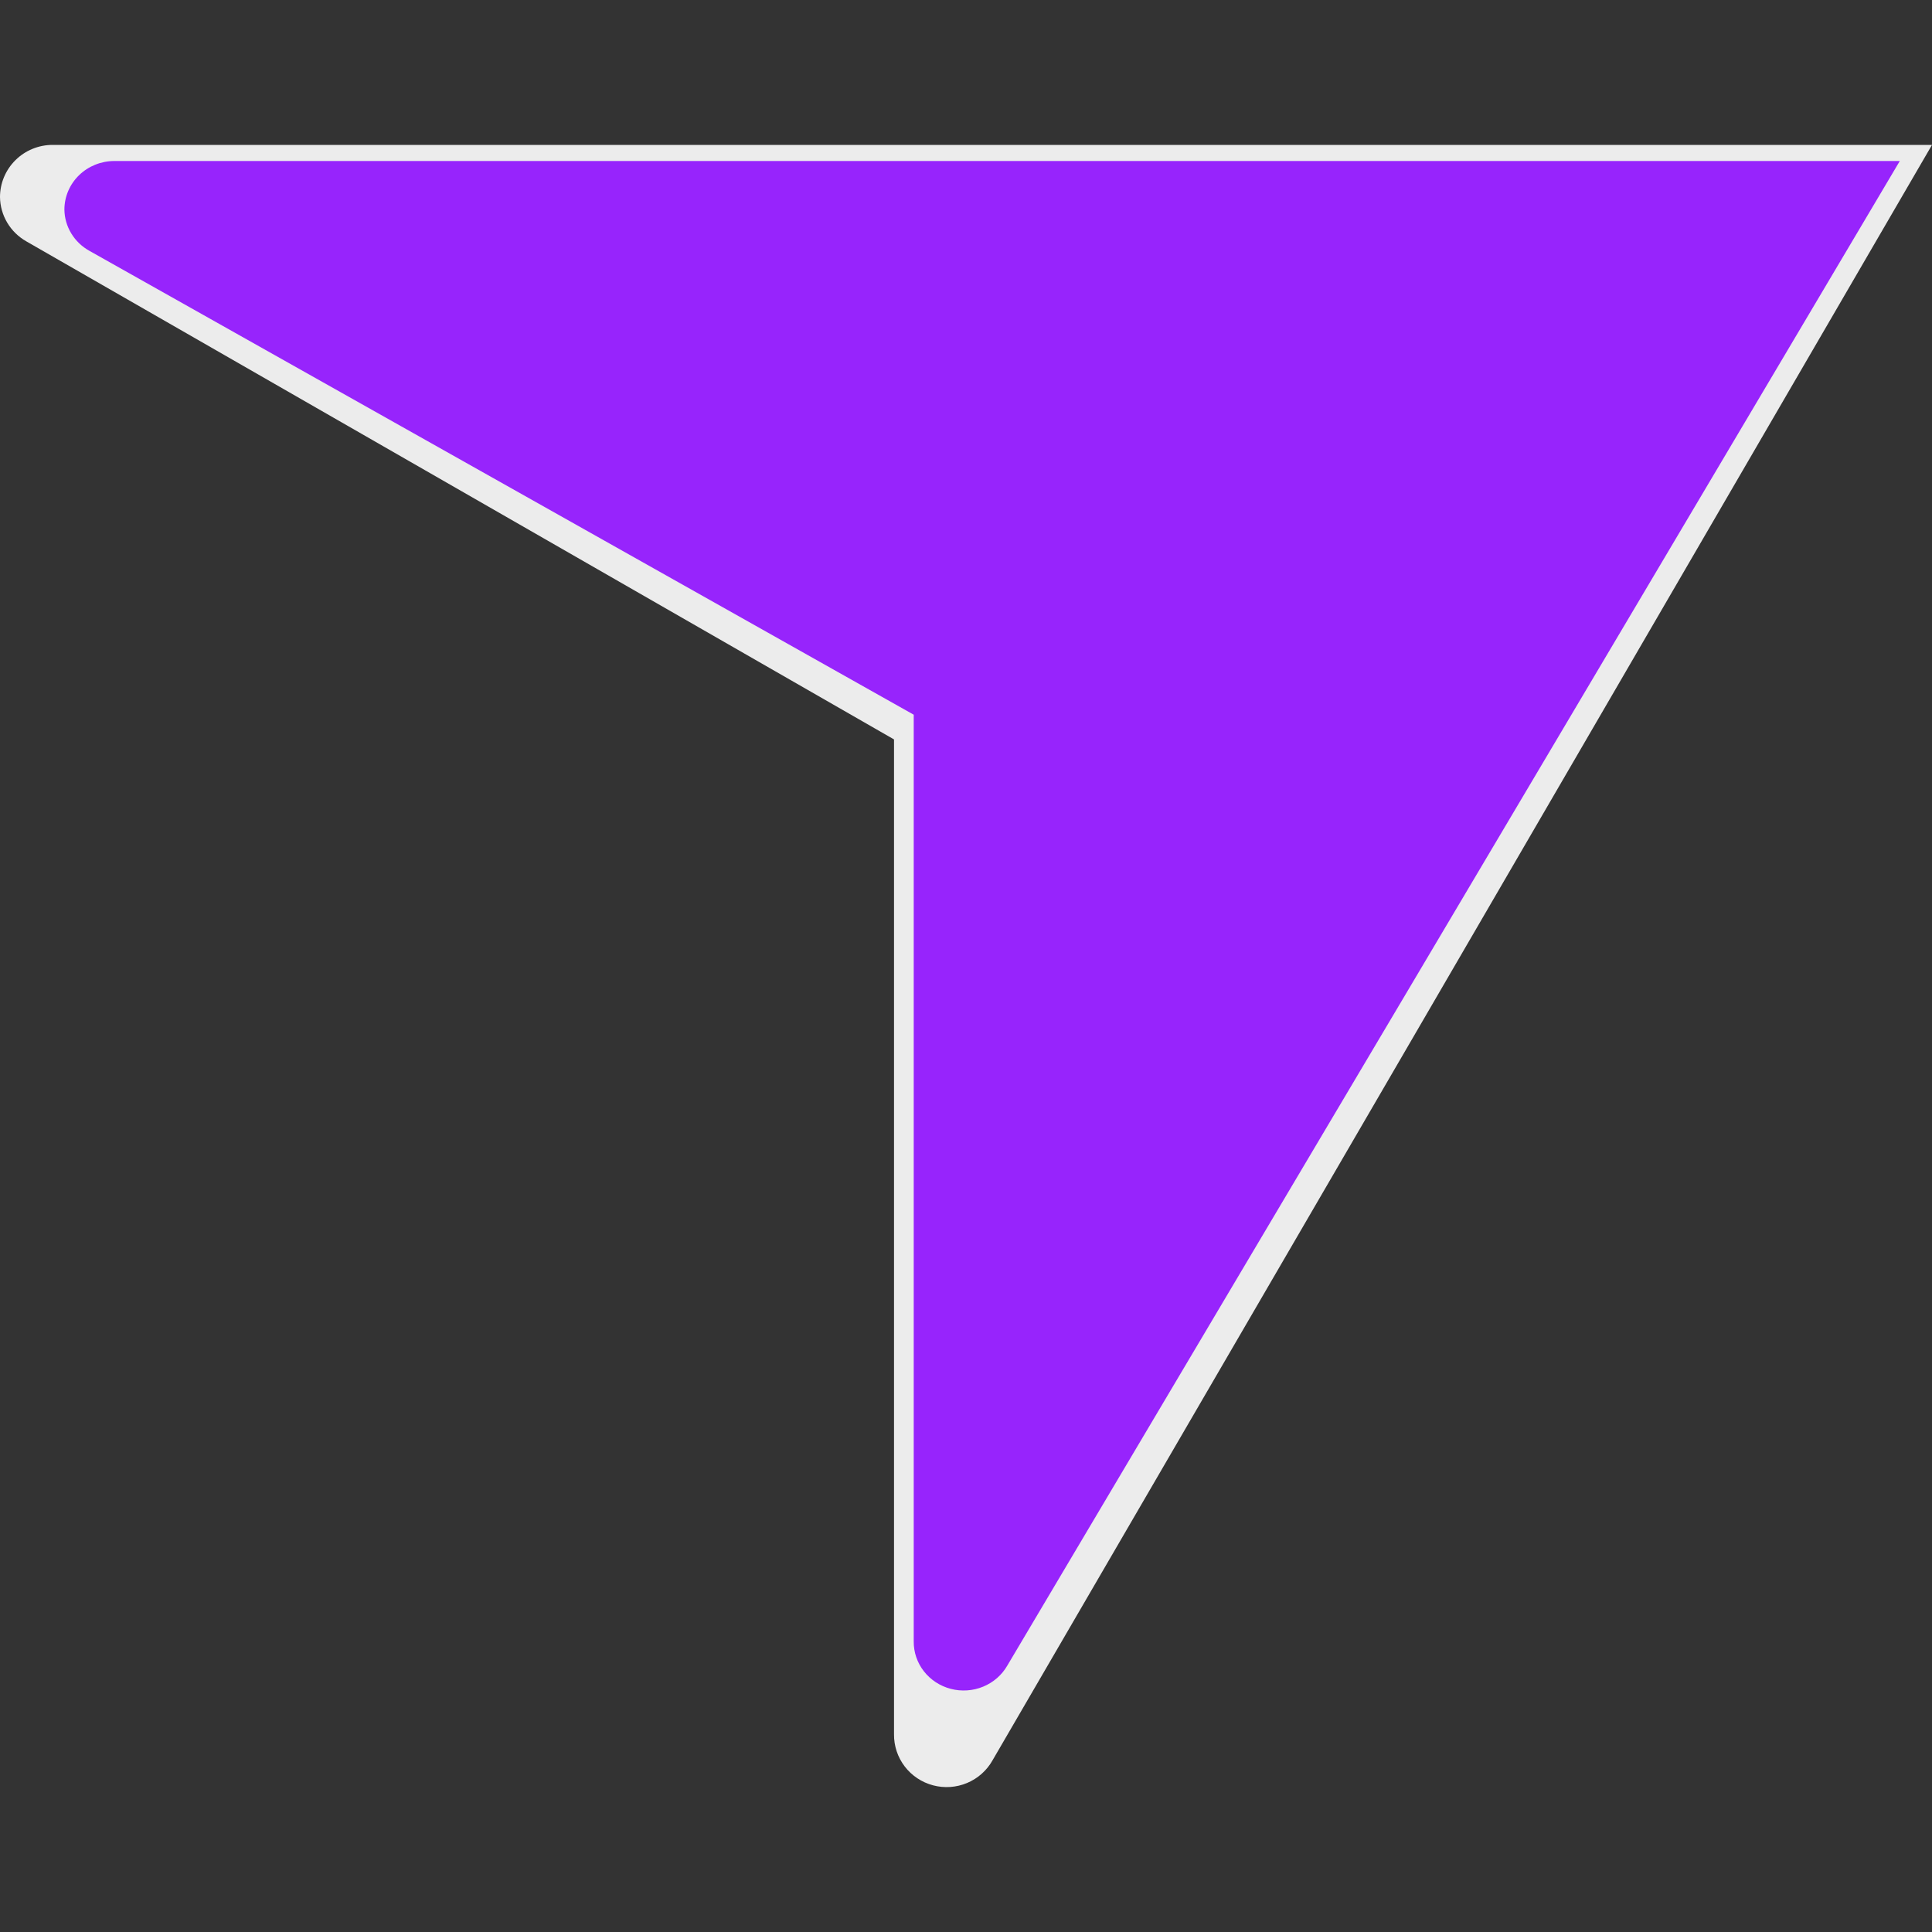 <svg width="120" height="120" viewBox="0 0 120 120" fill="none" xmlns="http://www.w3.org/2000/svg">
  <rect x="0" y="0" width="120" height="120" fill="#333333" stroke="none"/>
  <path d="M120 9H3.266C2.4 9 1.569 9.342 0.957 9.95C0.344 10.558 0 11.382 0 12.242C0.008 12.802 0.163 13.349 0.449 13.831C0.735 14.313 1.144 14.712 1.633 14.99L55.529 45.927V107.718C55.521 108.439 55.754 109.143 56.193 109.717C56.632 110.291 57.251 110.704 57.953 110.89C58.655 111.076 59.399 111.025 60.068 110.744C60.737 110.463 61.293 109.969 61.647 109.339L87.778 64.418L120 9Z" fill="#ececec"/>
  <path d="M118 10H7.103C6.28 10 5.491 10.318 4.909 10.884C4.327 11.451 4 12.219 4 13.02C4.007 13.541 4.154 14.051 4.427 14.5C4.699 14.948 5.086 15.32 5.552 15.579L56.753 44.392V101.944C56.745 102.615 56.966 103.27 57.383 103.805C57.8 104.34 58.389 104.725 59.055 104.898C59.722 105.071 60.429 105.023 61.065 104.761C61.7 104.5 62.228 104.04 62.565 103.453L87.39 61.614L118 10Z" fill="#9724FC"/>
</svg>
